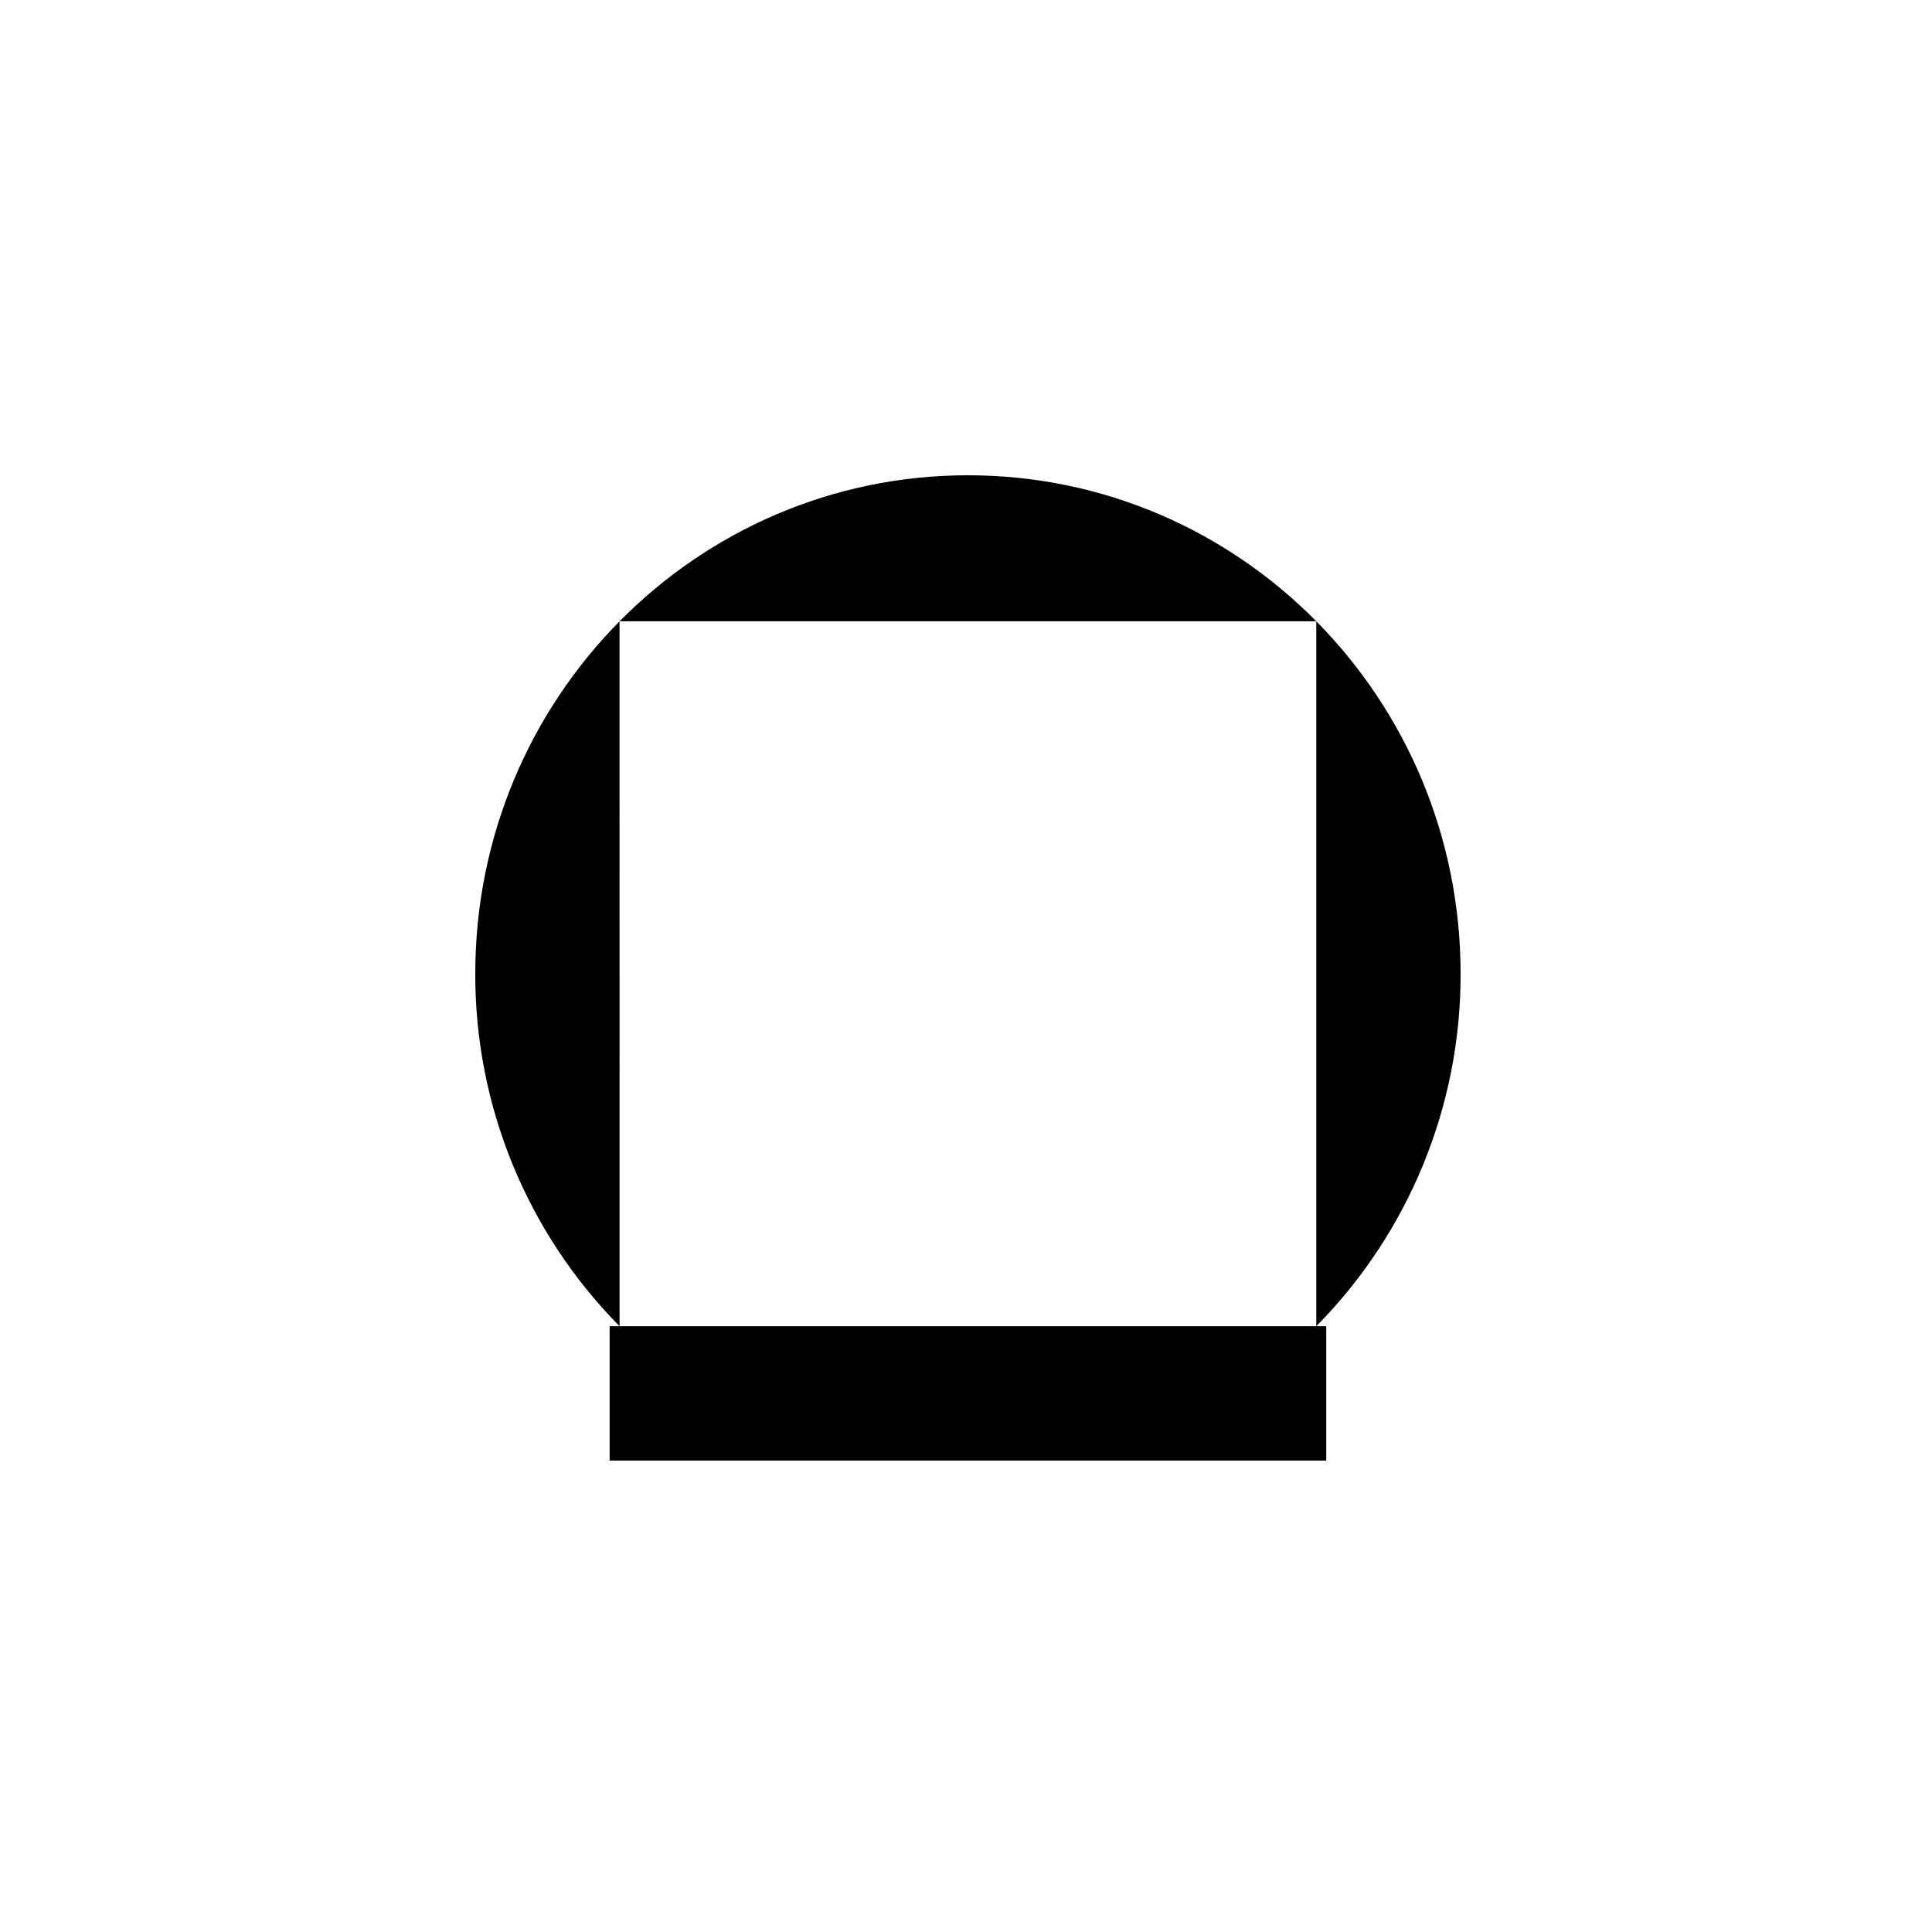 <svg width="500" height="500" viewBox="0 0 500 500" fill="none" xmlns="http://www.w3.org/2000/svg">
<rect width="500" height="500" fill="white"/>
<g clip-path="url(#clip0_5302_3)">
<path d="M160.335 160.786H340.654V343.227C364.652 318.94 378.076 286.15 378 252.007C378 180.758 320.915 123 250.5 123C180.097 123 123 180.758 123 252.007C122.922 286.151 136.346 318.941 160.346 343.227L160.335 160.786ZM157.773 343.227V378H343.228V343.227H157.773Z" fill="black"/>
</g>
<defs>
<clipPath id="clip0_5302_3">
<rect width="255" height="255" fill="white" transform="translate(123 123)"/>
</clipPath>
</defs>
</svg>
